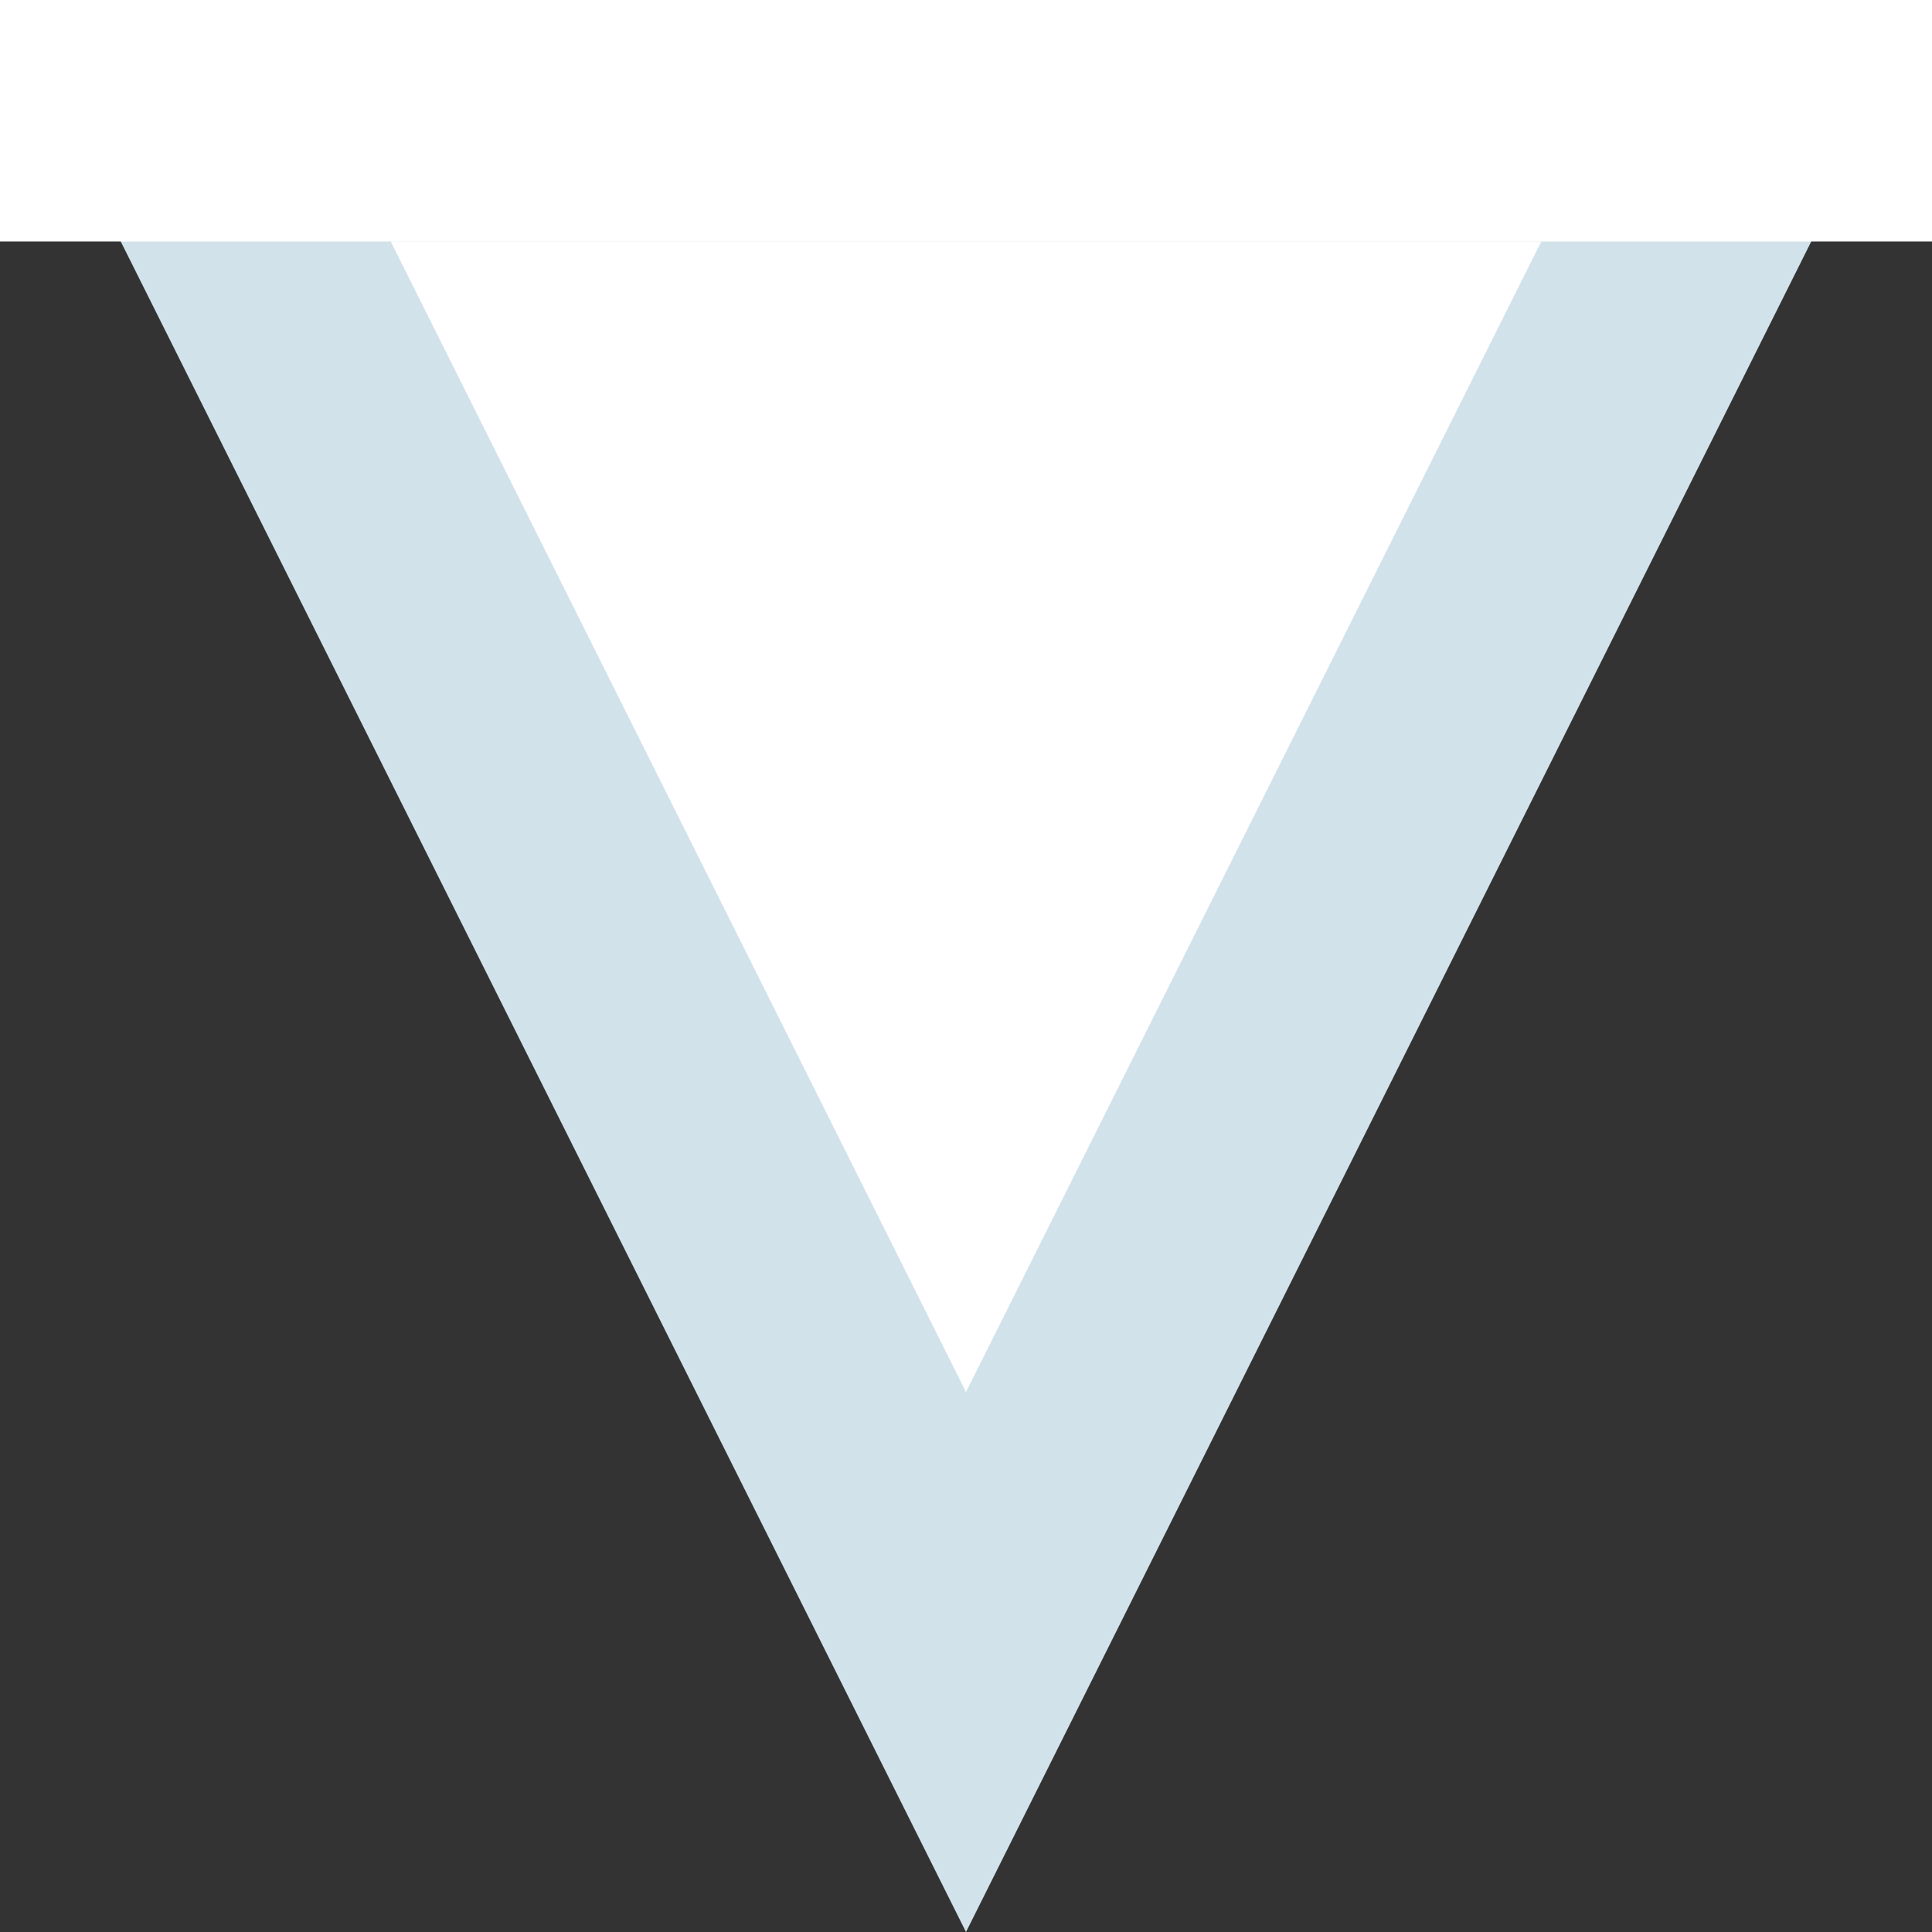 <?xml version="1.0" encoding="UTF-8"?>
<svg width="16px" height="16px" viewBox="0 0 16 16" version="1.1" xmlns="http://www.w3.org/2000/svg" xmlns:xlink="http://www.w3.org/1999/xlink">
    <rect x="0" y="0" width="16" height="16" fill="#333333" stroke="none"/>
    <title>Triangle 2</title>
    <g id="1.0---Visual-Design" stroke="none" stroke-width="1" fill="none" fill-rule="evenodd">
        <g id="1.0--o2Factoring---Zo-werkt-het" transform="translate(-1286, -1025)" fill="#FFFFFF">
            <g id="Group-2" transform="translate(297, 864)">
                <g id="Group-5" transform="translate(919, 0)">
                    <g id="Triangle-2" transform="translate(70, 161)">
                        <path d="M8,2.236 L14.382,15 L1.618,15 L8,2.236 Z" id="Triangle" stroke="#D2E2EB" stroke-width="2" transform="translate(8, 8) scale(1, -1) translate(-8, -8) "></path>
                        <rect id="Rectangle" x="0" y="0" width="16" height="2"></rect>
                    </g>
                </g>
            </g>
        </g>
    </g>
</svg>